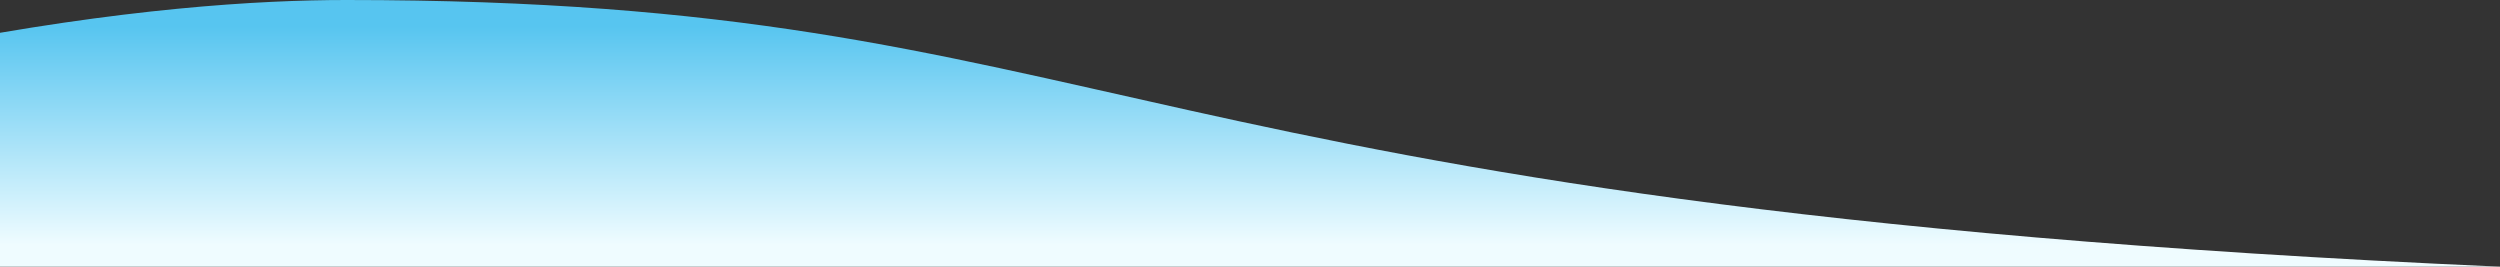 <svg width="1303" height="139" viewBox="0 0 1303 139" fill="none" xmlns="http://www.w3.org/2000/svg">
<rect x="0" y="0" width="1303" height="139" fill="#333333" stroke="none"/>
<path d="M-427 139H1303C571 106.746 586.092 -6.26839e-07 180.5 -1.78761e-06C89.5 -2.04805e-06 -104.902 17.071 -427 139Z" fill="url(#paint0_linear_157_47)"/>
<defs>
<linearGradient id="paint0_linear_157_47" x1="280.481" y1="13.766" x2="280.481" y2="127.631" gradientUnits="userSpaceOnUse">
<stop stop-color="#57C5F0"/>
<stop offset="1" stop-color="#EFFCFF"/>
</linearGradient>
</defs>
</svg>
